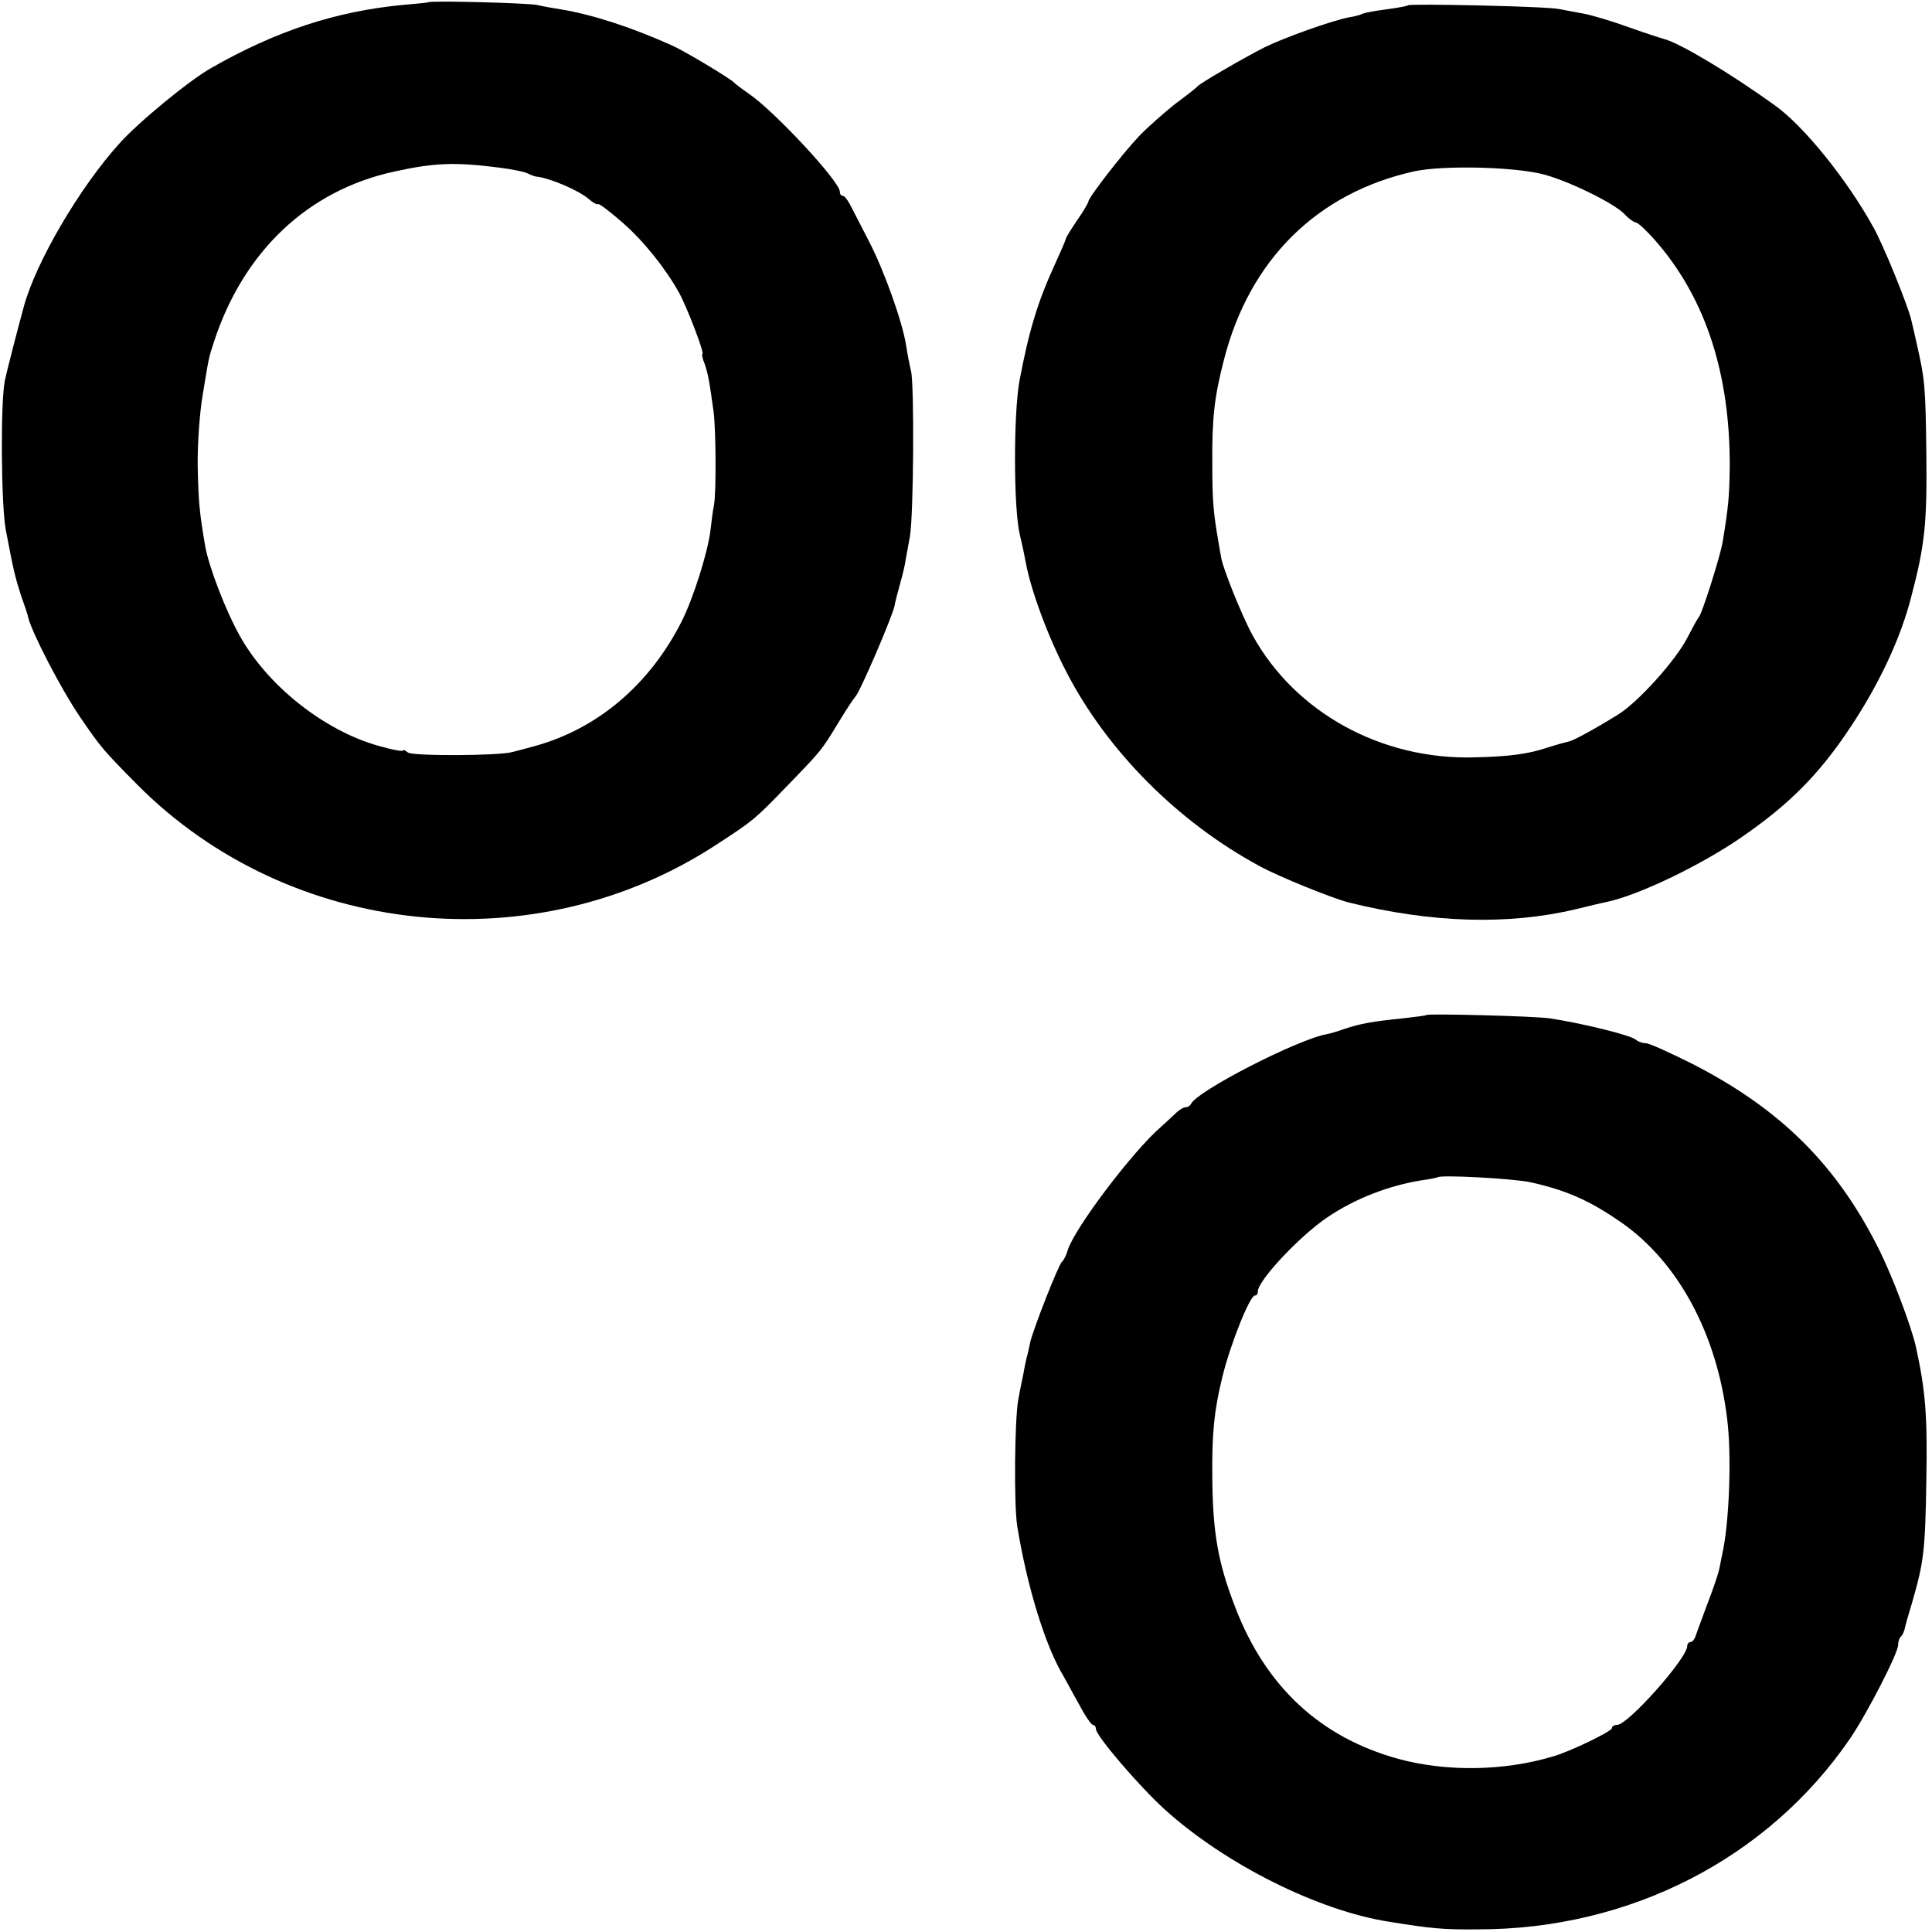 <?xml version="1.0" standalone="no"?>
<!DOCTYPE svg PUBLIC "-//W3C//DTD SVG 20010904//EN"
 "http://www.w3.org/TR/2001/REC-SVG-20010904/DTD/svg10.dtd">
<svg version="1.0" xmlns="http://www.w3.org/2000/svg"
 width="513pt" height="513pt" viewBox="0 0 513 513"
 preserveAspectRatio="xMidYMid meet">
<g transform="translate(0,513) scale(0.1,-0.1)"
fill="#000000" stroke="none">
<path d="M1137 5124 c-1 -1 -31 -4 -67 -7 -178 -17 -337 -69 -510 -168 -58
-33 -192 -143 -243 -200 -105 -116 -222 -315 -254 -434 -18 -66 -46 -175 -50
-195 -12 -57 -10 -328 2 -395 21 -111 25 -127 42 -180 10 -27 18 -52 18 -55
11 -43 88 -191 137 -263 56 -82 62 -89 153 -181 405 -407 1058 -474 1540 -157
95 62 99 65 182 151 96 99 94 97 139 171 21 35 42 66 45 69 11 9 96 207 104
240 1 8 8 35 15 60 7 25 14 54 15 65 2 11 7 38 11 60 10 57 12 404 3 440 -4
17 -10 47 -13 68 -10 63 -58 198 -99 277 -21 41 -44 85 -50 97 -7 13 -15 23
-19 23 -5 0 -8 5 -8 11 0 27 -172 212 -240 259 -19 13 -37 27 -40 30 -8 10
-133 85 -165 99 -109 49 -211 82 -295 96 -19 3 -48 8 -65 12 -25 5 -282 12
-288 7z m188 -439 c33 -4 67 -11 75 -15 8 -4 20 -9 25 -9 36 -4 113 -37 139
-60 10 -9 21 -15 25 -13 3 1 32 -21 64 -49 56 -49 113 -120 150 -186 21 -38
69 -163 62 -163 -2 0 0 -12 6 -26 9 -26 13 -48 24 -129 6 -48 7 -210 1 -245
-3 -14 -7 -46 -10 -72 -8 -59 -46 -179 -76 -238 -85 -168 -223 -285 -390 -331
-25 -7 -52 -14 -60 -16 -36 -10 -266 -11 -277 -1 -7 6 -13 8 -13 5 0 -3 -28 2
-63 12 -145 40 -297 160 -371 294 -37 66 -81 181 -91 236 -15 88 -18 116 -20
211 -1 58 5 143 13 190 17 103 15 96 31 145 79 239 249 399 476 449 108 24
163 26 280 11z"/>
<path d="M3739 5116 c-2 -2 -29 -7 -59 -11 -30 -4 -58 -9 -63 -12 -4 -2 -20
-7 -35 -9 -46 -9 -170 -53 -225 -80 -55 -28 -169 -94 -177 -103 -3 -4 -30 -25
-61 -48 -30 -24 -73 -62 -95 -85 -46 -49 -134 -163 -134 -173 0 -3 -13 -26
-30 -50 -16 -24 -30 -46 -30 -49 0 -3 -13 -33 -29 -68 -46 -100 -69 -177 -94
-309 -16 -88 -16 -339 1 -409 6 -25 13 -58 16 -75 14 -74 58 -194 108 -290
108 -209 296 -398 513 -515 51 -28 190 -84 235 -96 221 -55 425 -61 605 -18
33 8 70 17 81 19 85 18 247 96 354 169 130 89 210 169 294 296 76 114 134 238
161 346 36 136 42 196 40 374 -2 185 -4 202 -25 295 -6 28 -13 57 -15 65 -7
34 -75 202 -101 247 -70 127 -185 269 -261 323 -119 86 -252 165 -293 176 -8
2 -51 16 -96 32 -44 16 -98 32 -120 36 -21 4 -50 9 -64 12 -29 7 -396 15 -401
10z m363 -450 c69 -19 188 -78 213 -106 10 -11 23 -20 29 -21 6 0 34 -27 61
-59 126 -150 188 -345 188 -585 -1 -83 -3 -107 -19 -205 -7 -39 -55 -192 -64
-200 -3 -3 -16 -27 -30 -54 -30 -59 -130 -170 -183 -203 -58 -36 -121 -71
-132 -72 -5 -1 -31 -8 -56 -16 -50 -17 -102 -24 -194 -26 -247 -7 -476 119
-589 324 -29 53 -82 185 -84 210 -1 4 -4 22 -7 40 -13 75 -16 107 -16 202 -1
125 5 179 31 280 68 266 248 443 505 500 78 17 272 12 347 -9z"/>
<path d="M3788 2435 c-2 -2 -30 -5 -63 -9 -80 -8 -113 -14 -155 -28 -19 -7
-41 -13 -47 -14 -78 -14 -347 -152 -361 -186 -2 -4 -8 -8 -14 -8 -5 0 -15 -6
-23 -13 -7 -7 -26 -24 -41 -38 -74 -63 -231 -270 -249 -329 -4 -14 -11 -27
-15 -30 -9 -7 -77 -180 -85 -216 -3 -16 -7 -33 -9 -39 -1 -5 -6 -26 -9 -45 -4
-19 -10 -48 -13 -65 -10 -52 -12 -281 -3 -337 25 -154 70 -302 114 -383 13
-22 35 -64 51 -92 15 -29 32 -53 36 -53 4 0 8 -5 8 -11 0 -18 115 -152 182
-213 161 -146 409 -270 598 -299 111 -18 144 -21 235 -20 403 0 769 188 987
506 45 66 128 227 128 249 0 8 3 18 7 22 4 3 8 12 10 19 1 7 11 42 22 78 29
102 33 131 36 319 3 170 -2 237 -28 355 -13 56 -62 186 -98 258 -112 224 -261
372 -495 492 -60 30 -115 55 -124 55 -9 0 -20 4 -26 9 -12 12 -143 44 -229 57
-39 6 -322 13 -327 9z m275 -444 c95 -21 157 -48 242 -107 151 -105 254 -296
281 -521 12 -94 6 -262 -10 -345 -3 -16 -8 -38 -10 -50 -2 -13 -16 -54 -31
-93 -14 -38 -29 -78 -32 -87 -3 -10 -9 -18 -14 -18 -5 0 -9 -5 -9 -11 0 -32
-157 -209 -186 -209 -8 0 -14 -4 -14 -9 0 -8 -113 -63 -157 -75 -130 -39 -284
-41 -411 -6 -206 57 -351 191 -432 402 -46 119 -60 198 -61 348 -1 117 5 175
27 265 22 89 73 215 86 215 5 0 8 5 8 11 0 29 112 148 185 197 74 50 163 84
250 98 22 3 41 7 42 8 8 7 197 -3 246 -13z"/>
</g>
</svg>
